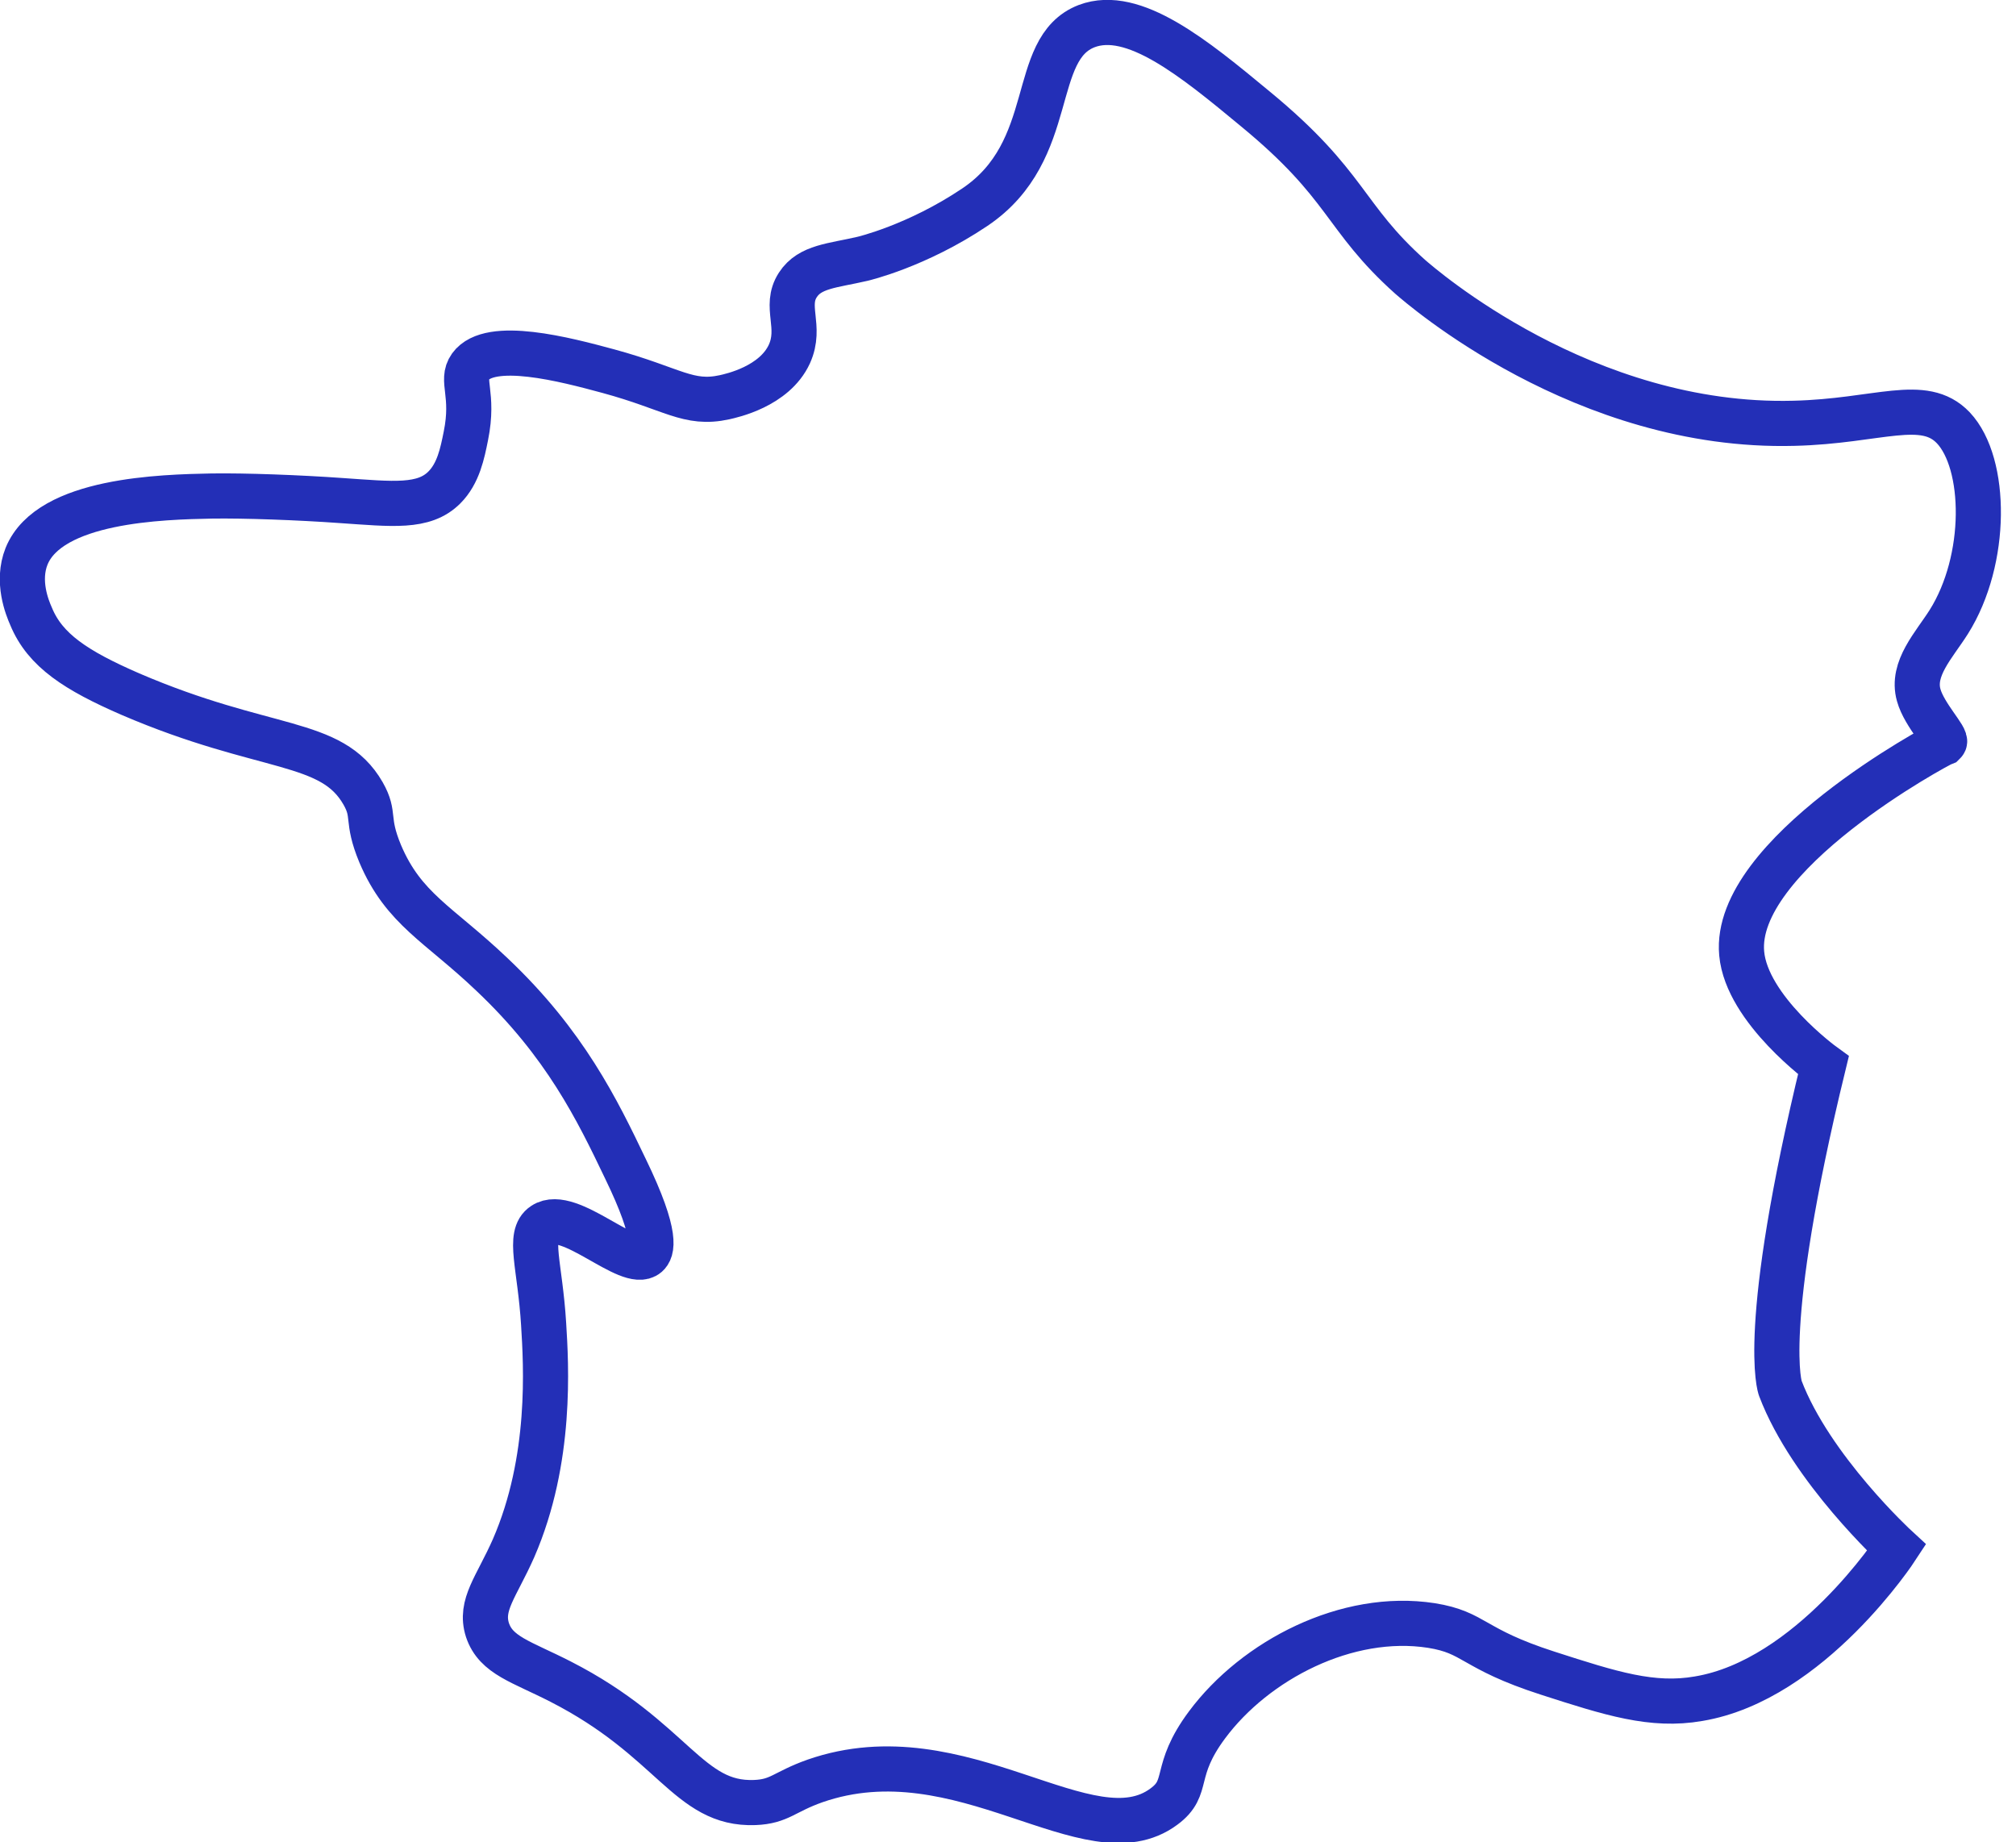 <?xml version="1.0" encoding="utf-8"?>
<!-- Generator: Adobe Illustrator 28.0.0, SVG Export Plug-In . SVG Version: 6.00 Build 0)  -->
<svg version="1.1" id="Calque_2_00000018235511532701055140000005877223084120075410_"
	 xmlns="http://www.w3.org/2000/svg" xmlns:xlink="http://www.w3.org/1999/xlink" x="0px" y="0px" viewBox="0 0 402 367.3"
	 style="enable-background:new 0 0 402 367.3;" xml:space="preserve">
<style type="text/css">
	.st0{fill:none;stroke:#232FB7;stroke-width:9;stroke-miterlimit:10;}
</style>
<g id="france">
	<path class="st0" d="M216.7,5.2C205,9.7,211.2,30,194.4,41.3C182.8,49.1,172,51.6,172,51.6c-6,1.4-10.5,1.5-12.9,5.2
		c-2.8,4.3,0.8,8.3-1.7,13.8c-3,6.5-11.6,8.3-12.9,8.6c-7.3,1.6-10.3-1.7-23.2-5.2c-8.5-2.3-23.6-6.3-27.5-0.9
		c-2,2.8,0.8,5.4-0.9,13.8c-0.7,3.5-1.5,7.5-4.3,10.3c-4.1,4.1-10.3,3.3-20.6,2.6c-8.4-0.6-19.2-1-25.8-0.9
		c-9.8,0.2-32.3,0.7-36.9,12c-2,5,0.1,10.2,0.9,12c2.8,6.8,9,10.8,19.8,15.5c27,11.6,40.1,8.8,46.4,19.8c2.5,4.4,0.5,5,3.4,12
		c4.7,11.1,11.7,14,22.3,24.1c14.6,13.8,21,27,26.6,38.7c6.7,13.8,5.2,16.4,4.3,17.2c-3.5,3-15.5-9.4-20.6-6
		c-3.2,2.1-0.7,8.2,0,19.8c0.5,8.1,1.7,27-6,44.7c-3.4,7.7-6.8,11.3-5.2,16.3c1.7,5.1,6.8,6.3,14.6,10.3
		c22.5,11.5,25.4,24.6,38.7,24.1c5-0.2,5.8-2.1,12-4.3c29.3-10.2,54.7,16.2,69.6,5.1c5.3-3.9,1.6-6.9,8.6-16.3
		c9.6-12.9,27.9-22.4,44.7-19.8c8.8,1.4,8,4.6,23.2,9.5c12.7,4.1,20.9,6.7,30.1,5.1c22.3-3.7,39.5-30.1,39.5-30.1l0,0
		c0,0-17.1-15.7-23.2-31.8c0,0-4.3-11.4,8.6-64.4l0,0c0,0-15.3-11.1-16.3-22.3c-1.8-19.6,39.2-41.6,40.3-42c0,0,0,0,0.1-0.1
		c0.7-0.7-4-5.4-5.1-9.4c-1.5-5.3,3.1-10,6-14.6c7.8-12.4,7.6-31.6,0.9-38.7c-5.9-6.2-15-1.3-31.8-0.9
		c-41.9,1.1-74.4-27.4-76.5-29.2c-13.4-12-12.3-18.2-30.9-33.5C238,11.5,226,1.7,216.7,5.2L216.7,5.2z"/>
</g>
</svg>
